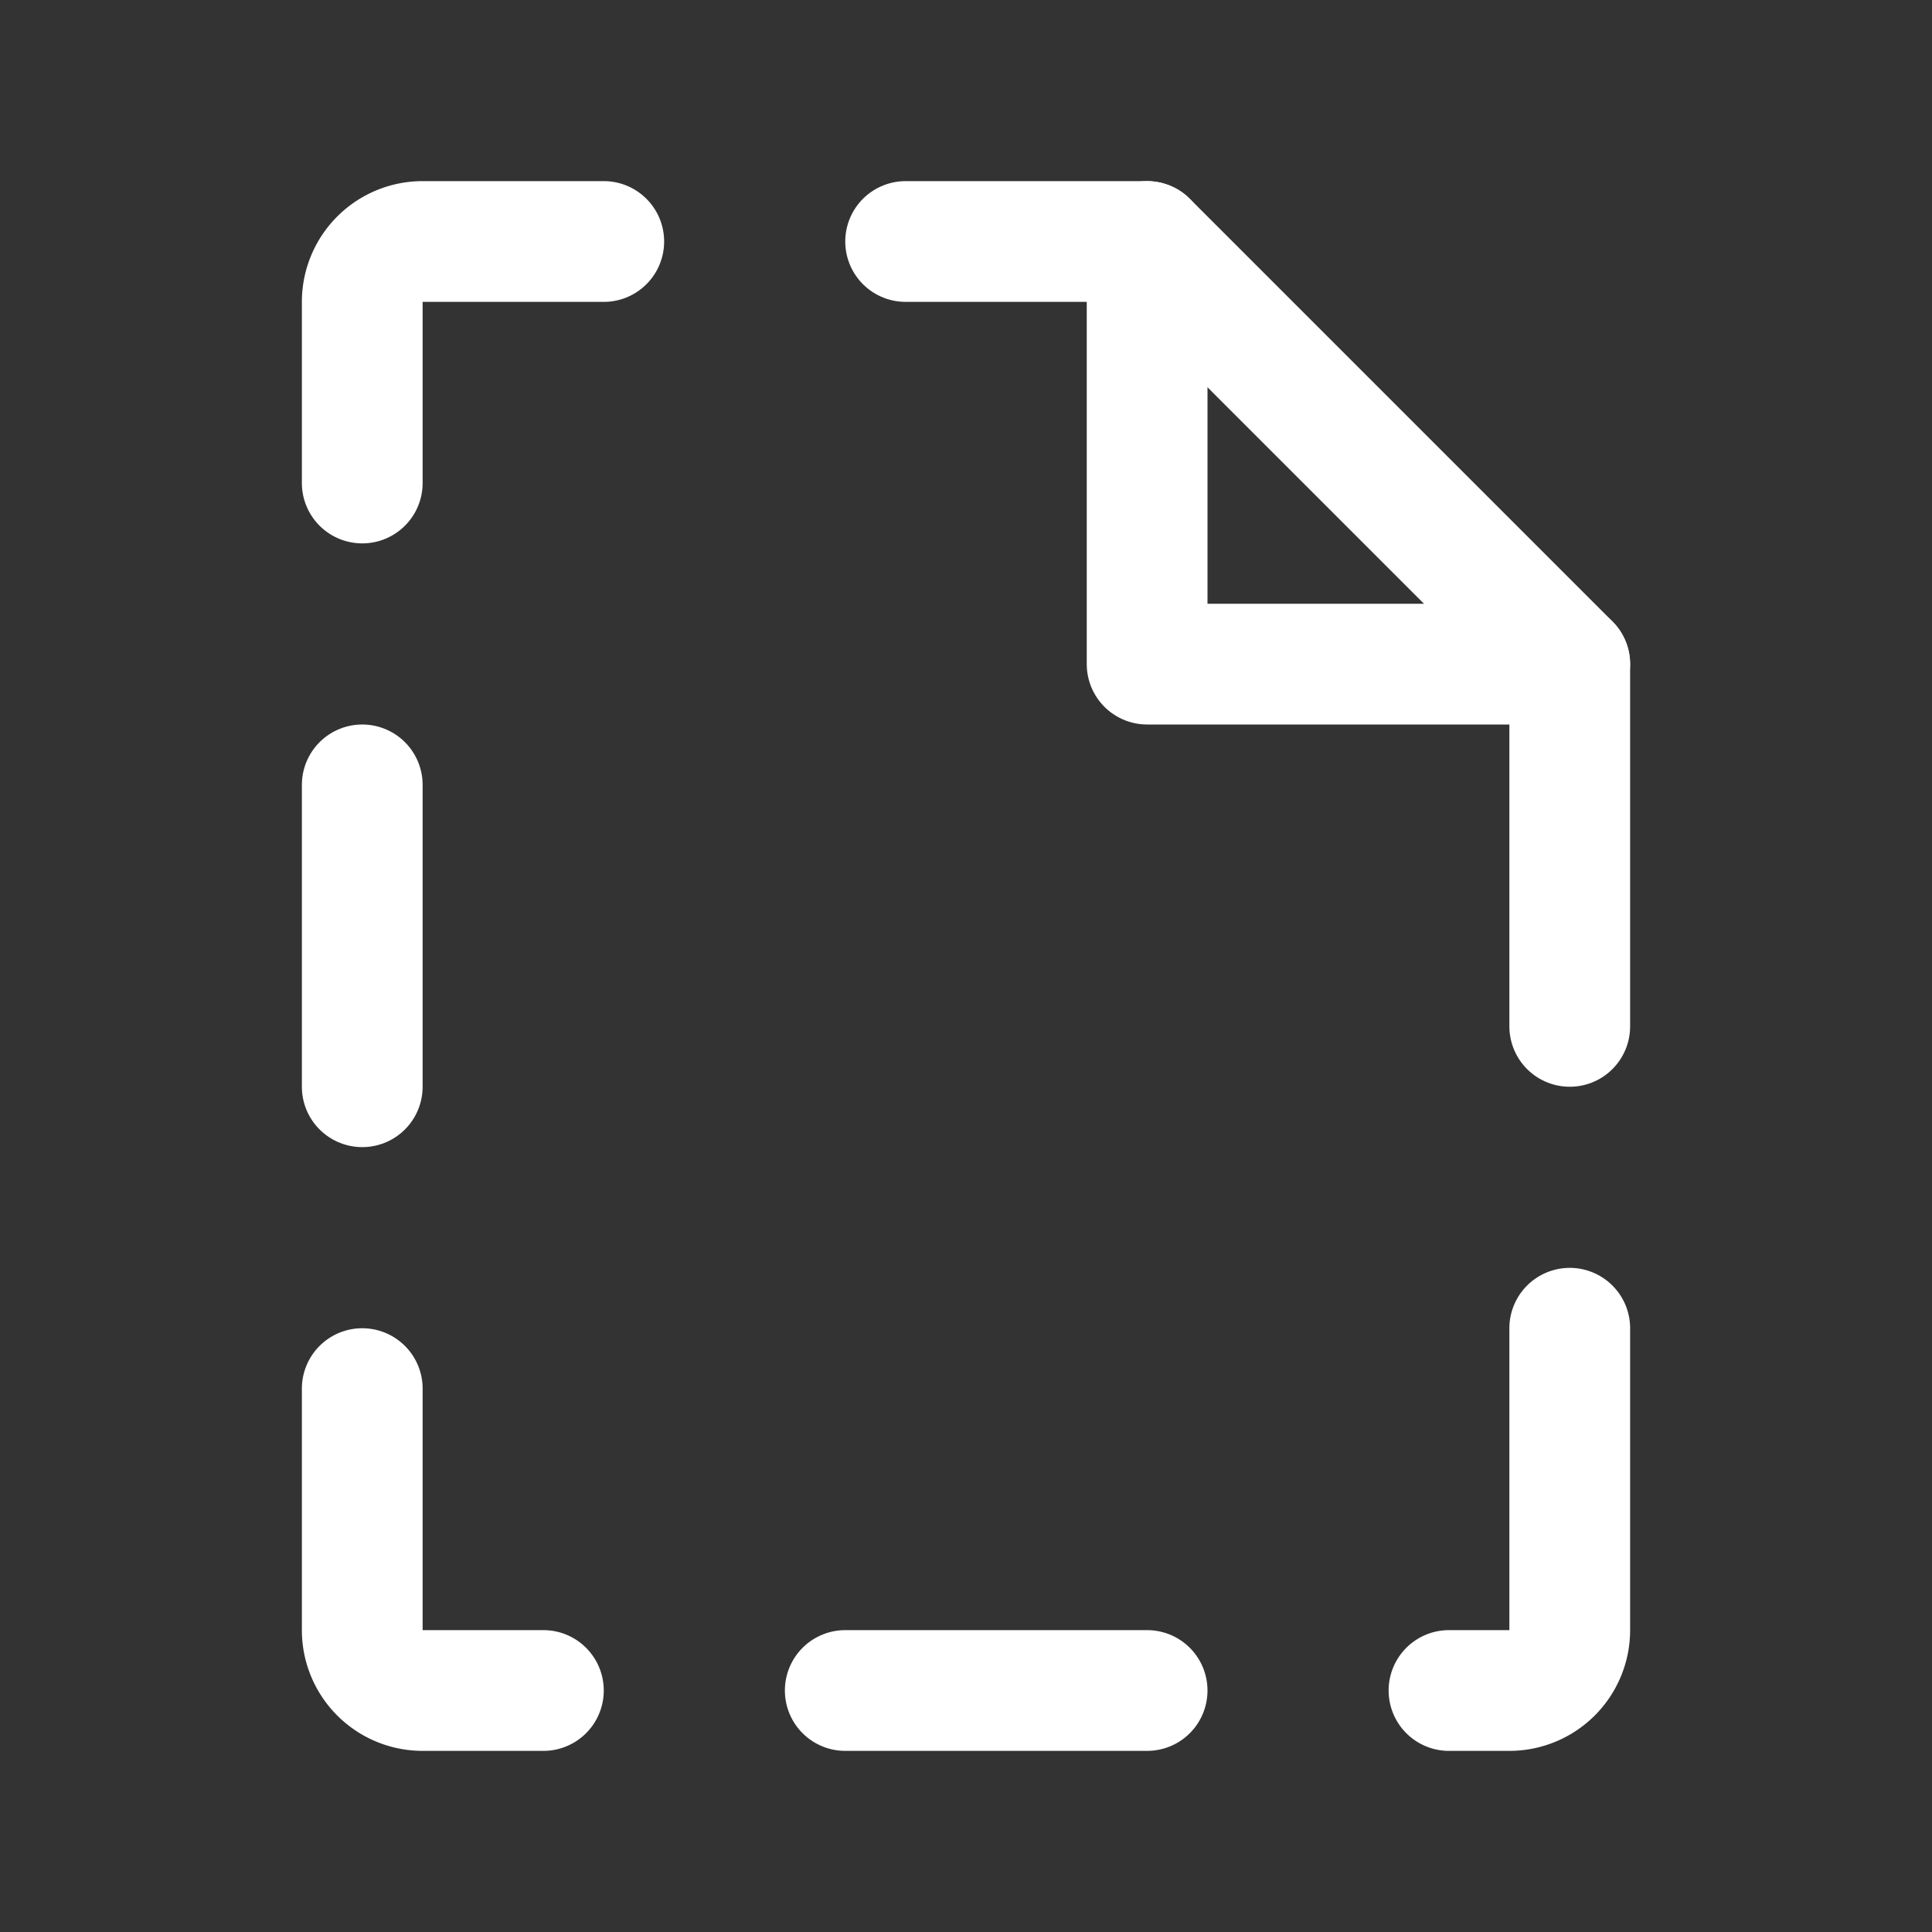 <svg xmlns="http://www.w3.org/2000/svg" width="192" height="192" fill="#ffffff" viewBox="0 0 256 256"><rect x="0" y="0" width="256" height="256" fill="#333333" stroke="none"/><rect width="256" height="256" fill="none"></rect><path d="M72,224H56a8,8,0,0,1-8-8V184" fill="none" stroke="#ffffff" stroke-linecap="round" stroke-linejoin="round" stroke-width="16"></path><polyline points="120 32 152 32 208 88 208 136" fill="none" stroke="#ffffff" stroke-linecap="round" stroke-linejoin="round" stroke-width="16"></polyline><path d="M48,64V40a8,8,0,0,1,8-8H80" fill="none" stroke="#ffffff" stroke-linecap="round" stroke-linejoin="round" stroke-width="16"></path><polyline points="152 32 152 88 208 88" fill="none" stroke="#ffffff" stroke-linecap="round" stroke-linejoin="round" stroke-width="16"></polyline><path d="M208,176v40a8,8,0,0,1-8,8h-8" fill="none" stroke="#ffffff" stroke-linecap="round" stroke-linejoin="round" stroke-width="16"></path><line x1="48" y1="104" x2="48" y2="144" fill="none" stroke="#ffffff" stroke-linecap="round" stroke-linejoin="round" stroke-width="16"></line><line x1="112" y1="224" x2="152" y2="224" fill="none" stroke="#ffffff" stroke-linecap="round" stroke-linejoin="round" stroke-width="16"></line></svg>